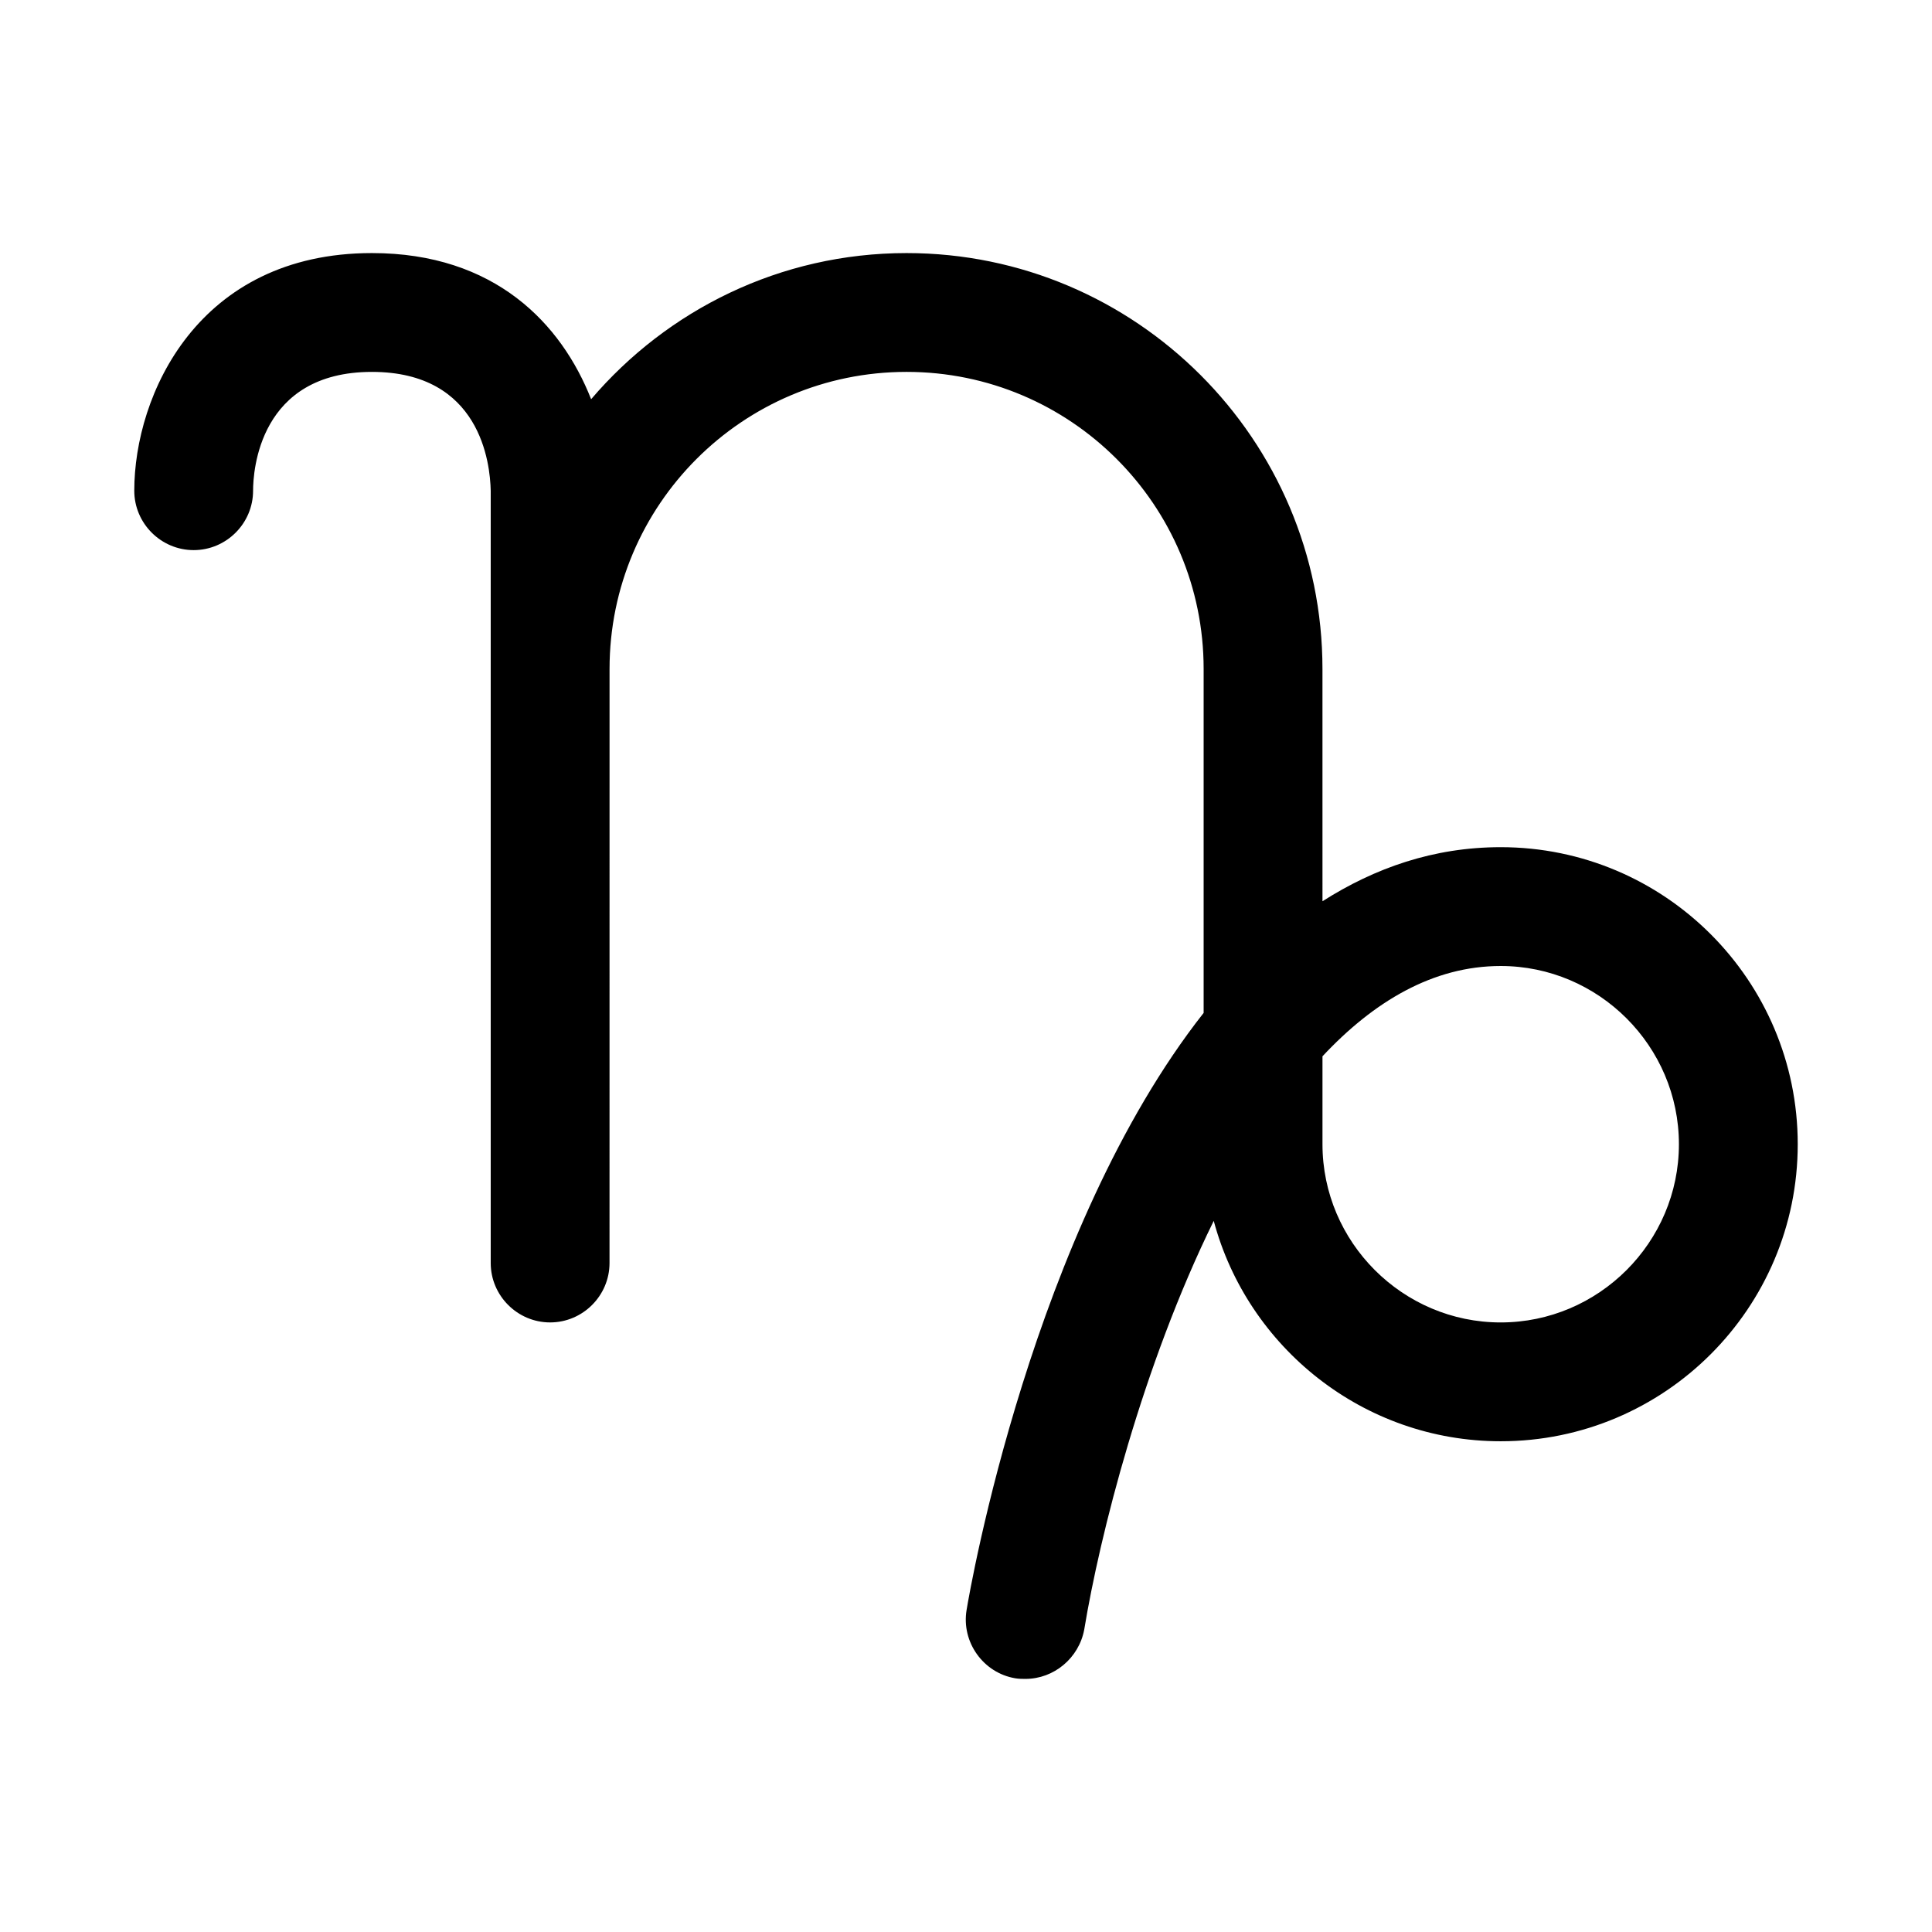 <?xml version="1.0" encoding="UTF-8"?>
<!-- Uploaded to: ICON Repo, www.svgrepo.com, Generator: ICON Repo Mixer Tools -->
<svg fill="#000000" width="800px" height="800px" version="1.1" viewBox="144 144 512 512" xmlns="http://www.w3.org/2000/svg">
 <path d="m541.7 368.51c-17.789 0-33.379 5.512-47.23 14.328l-0.004-61.562c0-60.773-49.438-110.21-110.21-110.21-33.535 0-63.449 15.113-83.602 38.73-7.871-19.996-25.504-38.73-58.094-38.73-46.129 0-62.977 37.629-62.977 62.977 0 8.66 7.086 15.742 15.742 15.742 8.66 0 15.742-7.086 15.742-15.742 0-5.195 1.574-31.488 31.488-31.488 28.812 0 31.332 24.246 31.488 31.488v204.67c0 8.66 7.086 15.742 15.742 15.742 8.66 0 15.742-7.086 15.742-15.742l0.008-157.44c0-43.453 35.266-78.719 78.719-78.719s78.719 35.266 78.719 78.719v91.156c-45.344 57.625-61.875 152.4-62.82 158.23-1.418 8.5 4.41 16.688 12.91 18.105 0.949 0.16 1.895 0.16 2.68 0.16 7.559 0 14.168-5.512 15.586-13.066 4.094-24.875 15.43-69.902 34.32-108.32 8.977 33.535 39.68 58.41 76.047 58.41 43.453 0 78.719-35.266 78.719-78.719s-35.266-78.719-78.719-78.719zm0 125.95c-25.977 0-47.23-21.254-47.23-47.23v-23.301c13.539-14.484 29.281-23.93 47.23-23.93 25.977 0 47.23 21.254 47.23 47.23 0 25.977-21.254 47.23-47.23 47.23z"/>
</svg>